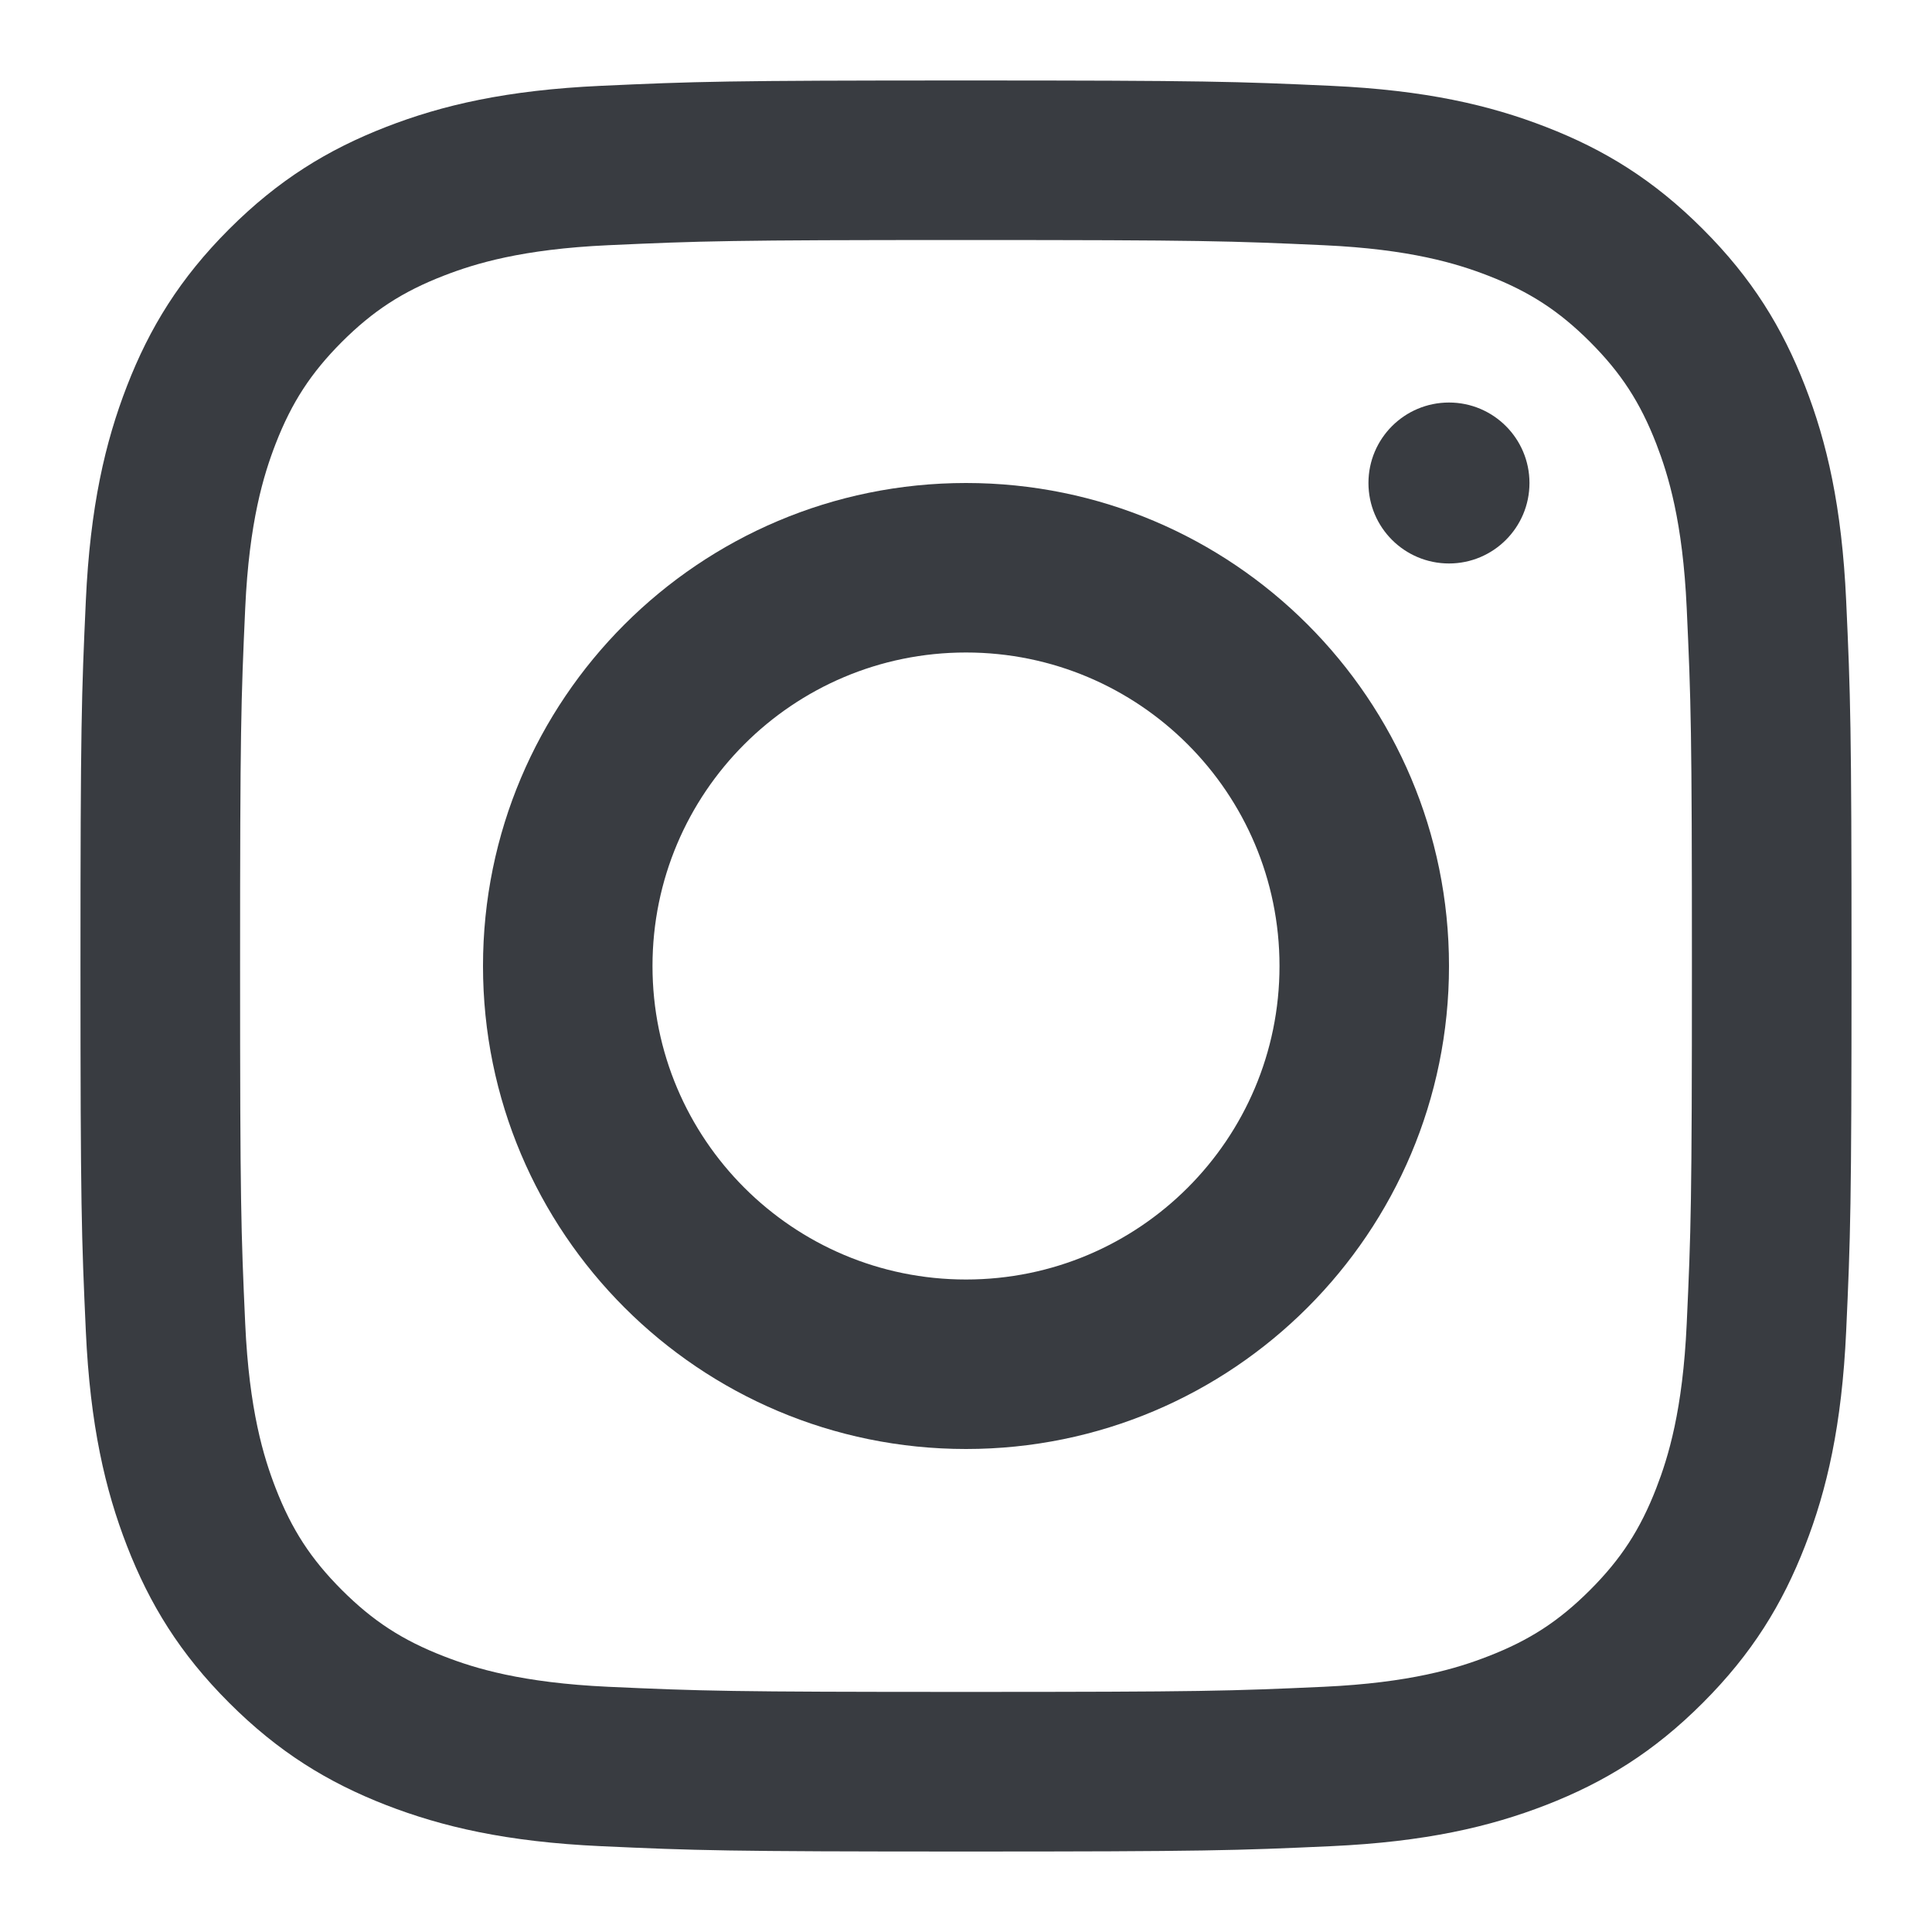 <svg width="26" height="26" viewBox="0 0 26 26" fill="none" xmlns="http://www.w3.org/2000/svg">
<path d="M13 3.23C16.182 3.23 16.558 3.243 17.815 3.3C18.977 3.353 19.608 3.547 20.028 3.71C20.584 3.926 20.981 4.184 21.398 4.601C21.815 5.018 22.073 5.415 22.289 5.971C22.452 6.392 22.646 7.023 22.699 8.184C22.757 9.441 22.769 9.818 22.769 13C22.769 16.182 22.757 16.558 22.699 17.815C22.646 18.977 22.452 19.608 22.289 20.028C22.073 20.584 21.815 20.981 21.398 21.398C20.981 21.815 20.584 22.074 20.028 22.289C19.608 22.453 18.977 22.646 17.815 22.7C16.559 22.757 16.182 22.769 13 22.769C9.818 22.769 9.441 22.757 8.184 22.7C7.023 22.646 6.392 22.453 5.972 22.289C5.415 22.073 5.019 21.815 4.601 21.398C4.184 20.981 3.926 20.584 3.71 20.028C3.547 19.608 3.353 18.977 3.3 17.815C3.243 16.559 3.231 16.182 3.231 13C3.231 9.818 3.243 9.441 3.3 8.184C3.353 7.023 3.547 6.392 3.71 5.971C3.926 5.415 4.185 5.018 4.601 4.601C5.019 4.184 5.415 3.926 5.972 3.71C6.392 3.547 7.023 3.353 8.184 3.3C9.441 3.243 9.818 3.23 13 3.23ZM13 1.083C9.763 1.083 9.357 1.097 8.086 1.155C6.818 1.213 5.952 1.414 5.194 1.709C4.41 2.014 3.746 2.421 3.083 3.084C2.421 3.746 2.013 4.411 1.709 5.194C1.415 5.952 1.213 6.818 1.155 8.086C1.097 9.357 1.083 9.763 1.083 13C1.083 16.236 1.097 16.642 1.155 17.913C1.213 19.181 1.415 20.047 1.709 20.805C2.014 21.589 2.421 22.254 3.084 22.916C3.747 23.579 4.411 23.986 5.194 24.291C5.952 24.585 6.819 24.787 8.087 24.845C9.358 24.903 9.764 24.917 13 24.917C16.236 24.917 16.642 24.903 17.913 24.845C19.181 24.787 20.048 24.585 20.806 24.291C21.59 23.986 22.254 23.579 22.916 22.916C23.579 22.253 23.986 21.589 24.291 20.805C24.586 20.048 24.787 19.181 24.845 17.913C24.903 16.642 24.917 16.236 24.917 13C24.917 9.763 24.903 9.357 24.845 8.086C24.787 6.818 24.586 5.952 24.291 5.194C23.986 4.41 23.579 3.745 22.916 3.083C22.254 2.42 21.59 2.013 20.806 1.709C20.047 1.414 19.181 1.213 17.913 1.155C16.642 1.097 16.236 1.083 13 1.083Z" fill="#393C41"/>
<path d="M13 6.5C9.41 6.5 6.5 9.41 6.5 13C6.5 16.59 9.41 19.5 13 19.5C16.59 19.5 19.5 16.59 19.5 13C19.5 9.41 16.59 6.5 13 6.5ZM13 17.219C10.669 17.219 8.781 15.33 8.781 13C8.781 10.669 10.67 8.781 13 8.781C15.33 8.781 17.219 10.67 17.219 13C17.219 15.331 15.331 17.219 13 17.219Z" fill="#393C41"/>
<path d="M19.5 7.583C20.098 7.583 20.583 7.098 20.583 6.5C20.583 5.902 20.098 5.417 19.5 5.417C18.901 5.417 18.416 5.902 18.416 6.5C18.416 7.098 18.901 7.583 19.5 7.583Z" fill="#393C41"/>
</svg>
